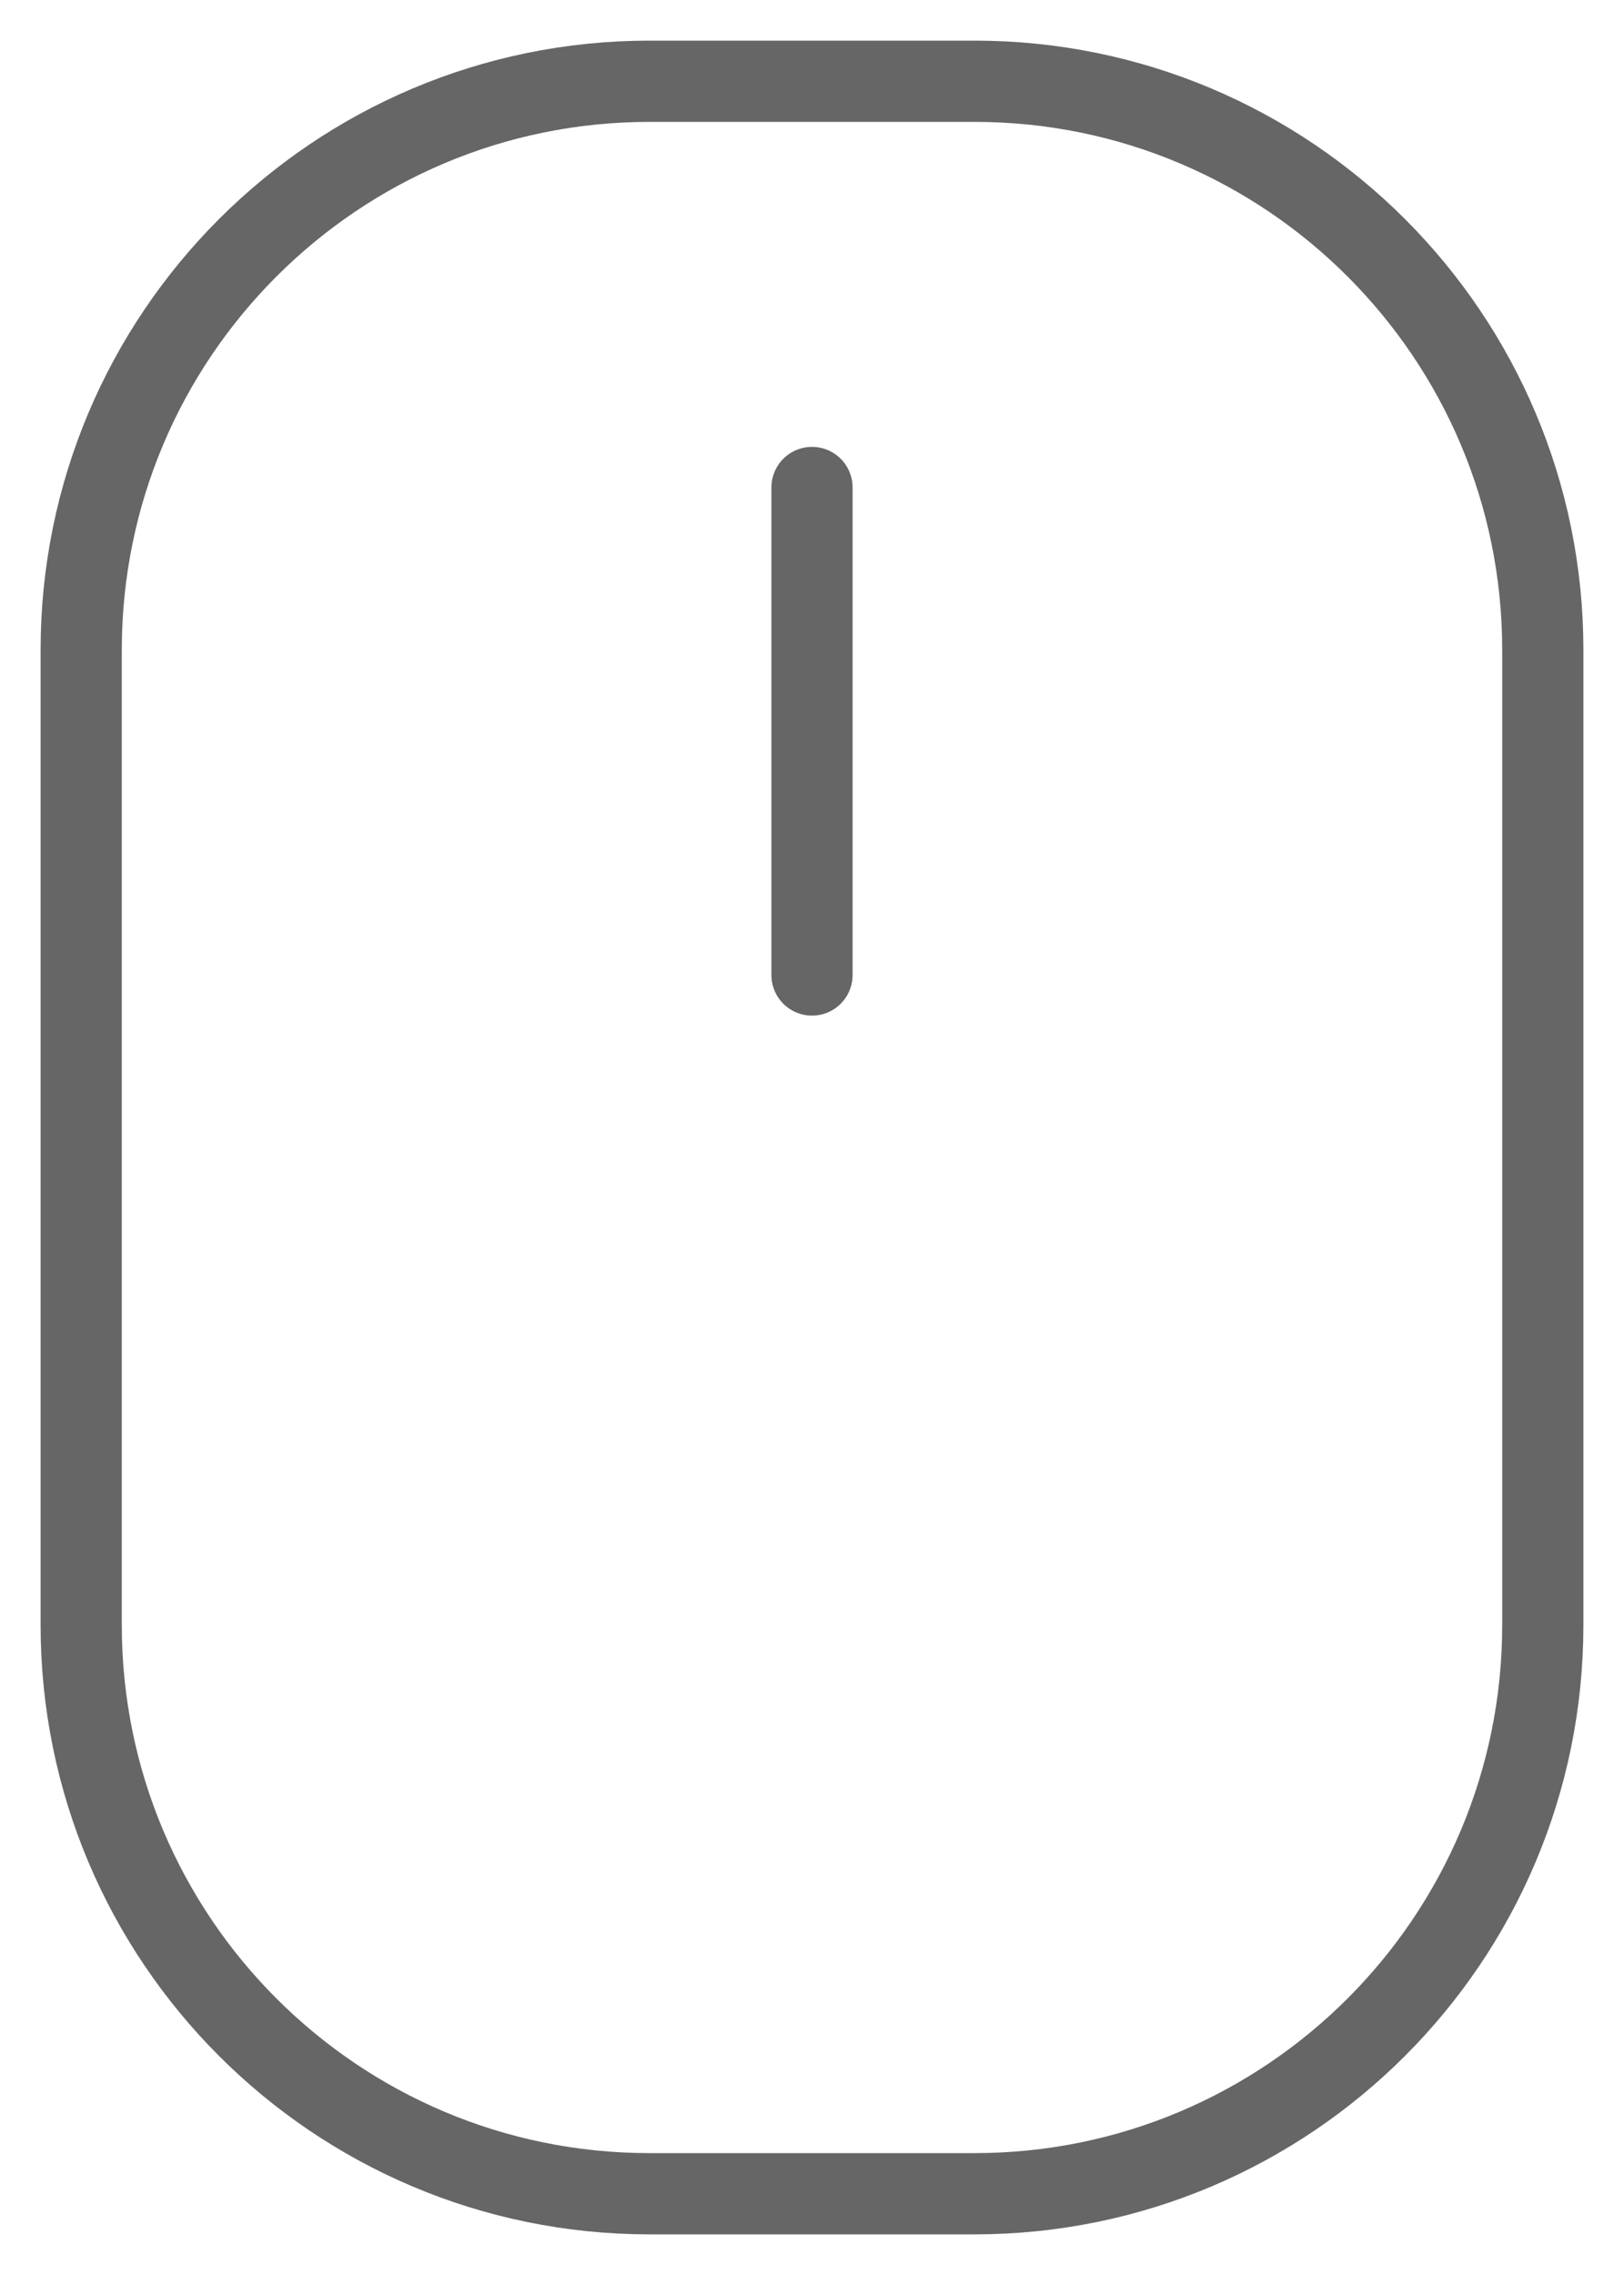 <svg width="20" height="28" viewBox="0 0 20 28" fill="none" xmlns="http://www.w3.org/2000/svg">
<path d="M12 1H8C4.134 1 1 4.134 1 8V20C1 23.866 4.134 27 8 27H12C15.866 27 19 23.866 19 20V8C19 4.134 15.866 1 12 1Z" stroke="#666666" stroke-linecap="round" stroke-linejoin="round"/>
<path d="M10 12V6" stroke="#666666" stroke-linecap="round" stroke-linejoin="round"/>
</svg>
